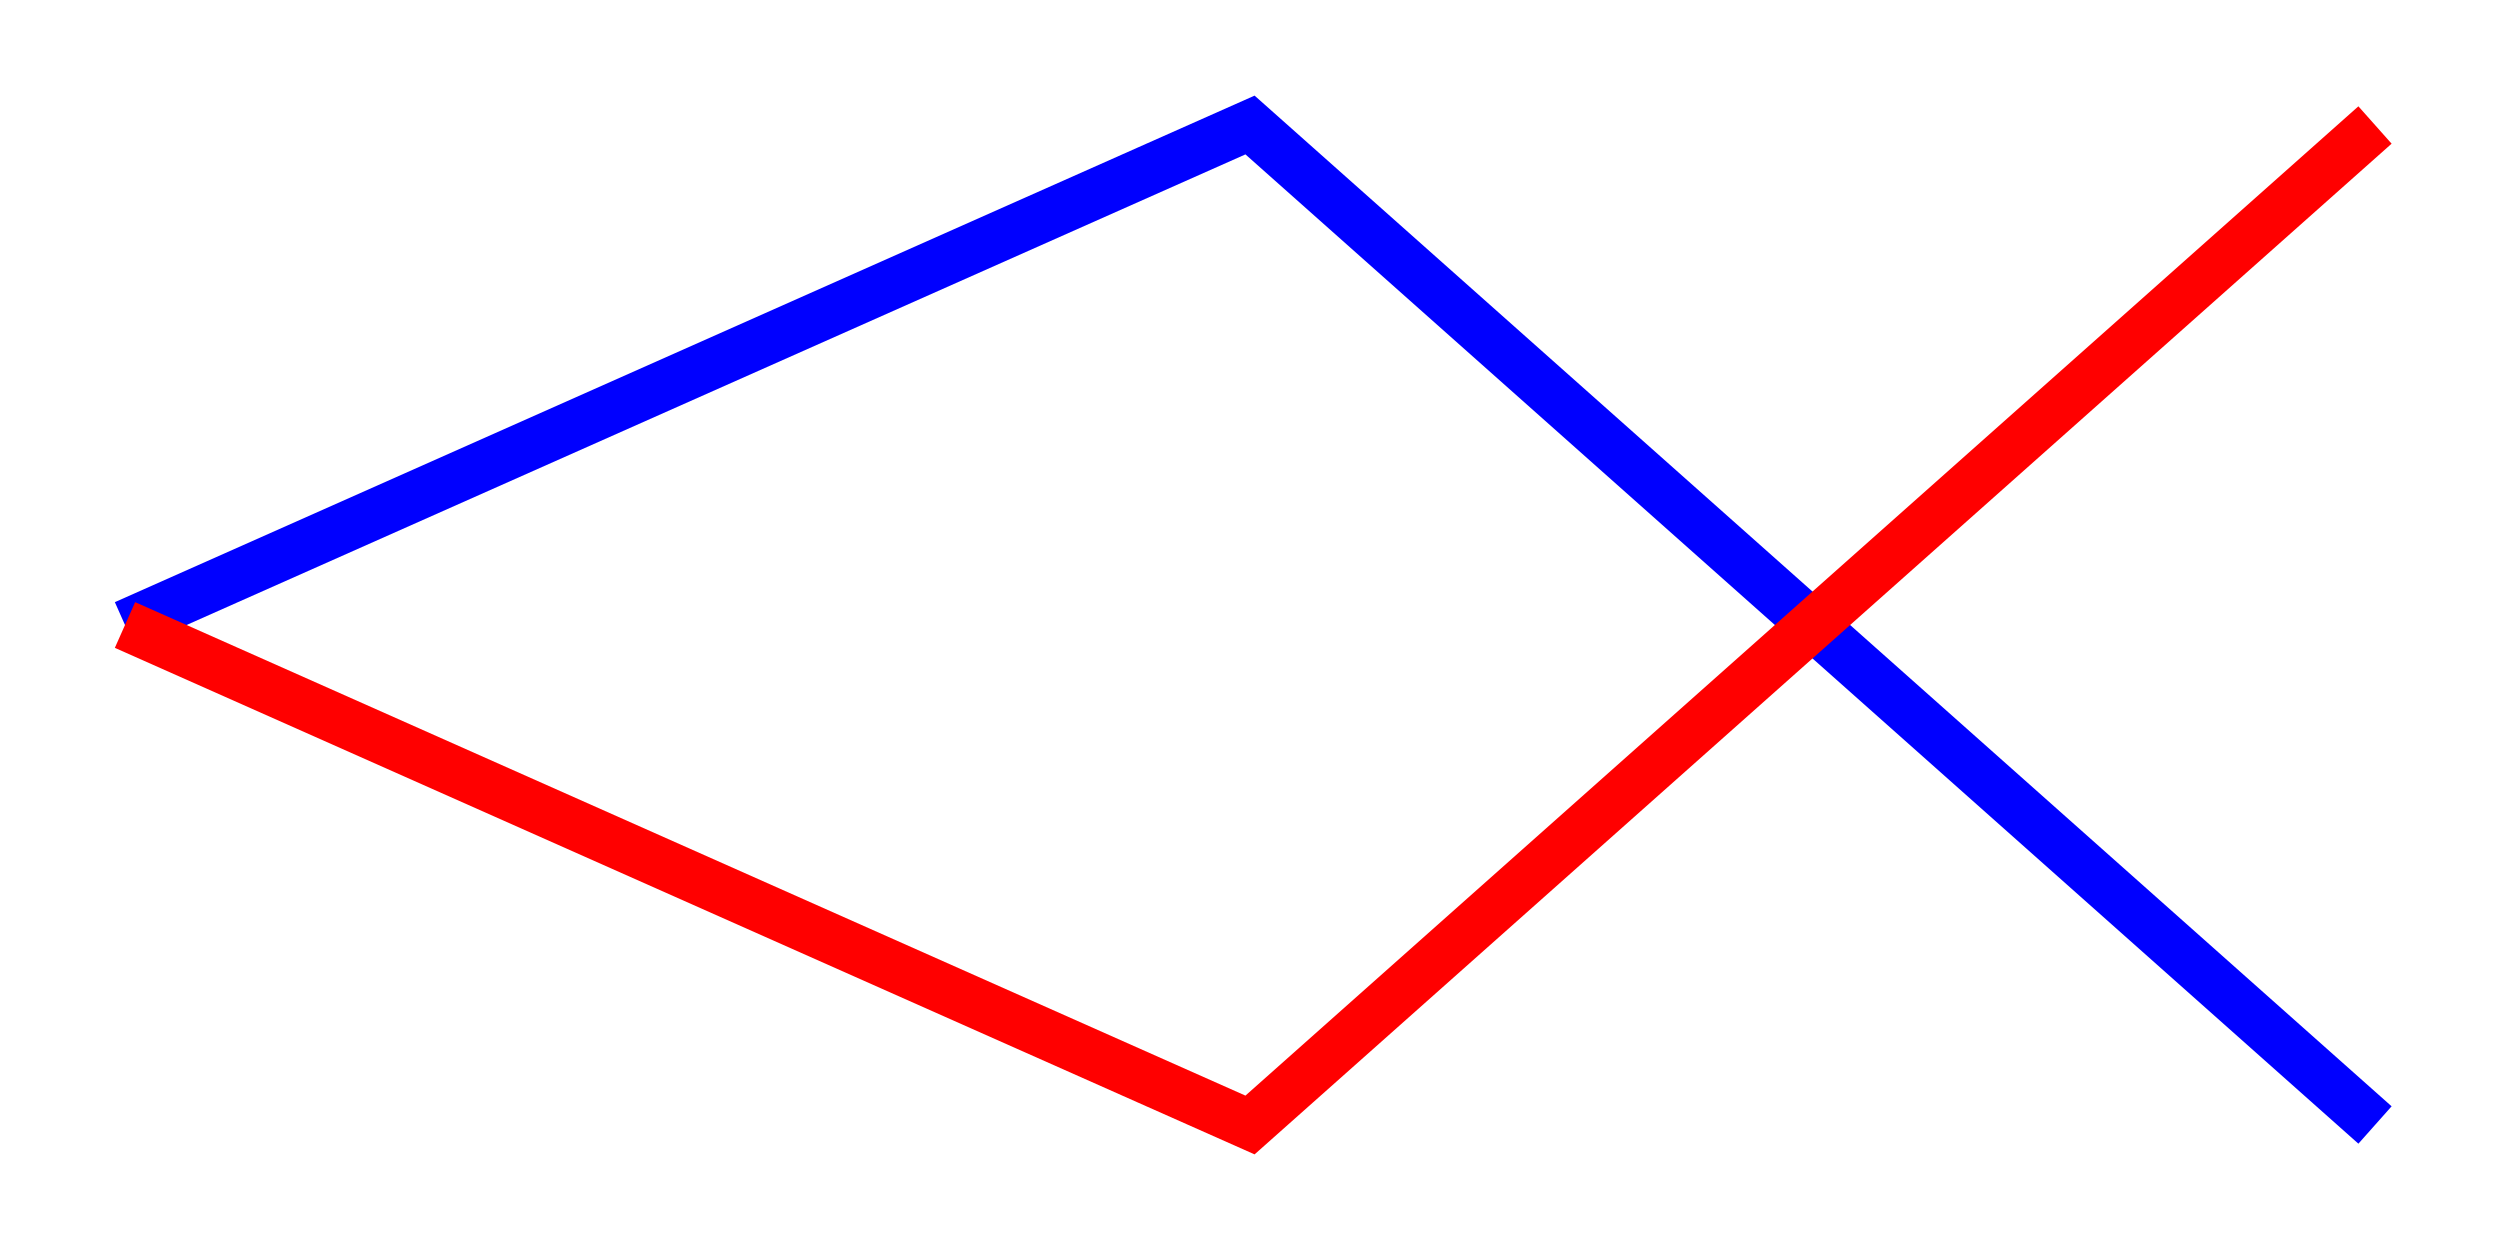 <svg xmlns="http://www.w3.org/2000/svg" viewBox="0 0 200 100">
  <path d="M10,50 L100,10 L190,90" fill="none" stroke="blue" stroke-width="4"/>
  <path d="M10,50 L100,90 L190,10" fill="none" stroke="red" stroke-width="4"/>
</svg>
